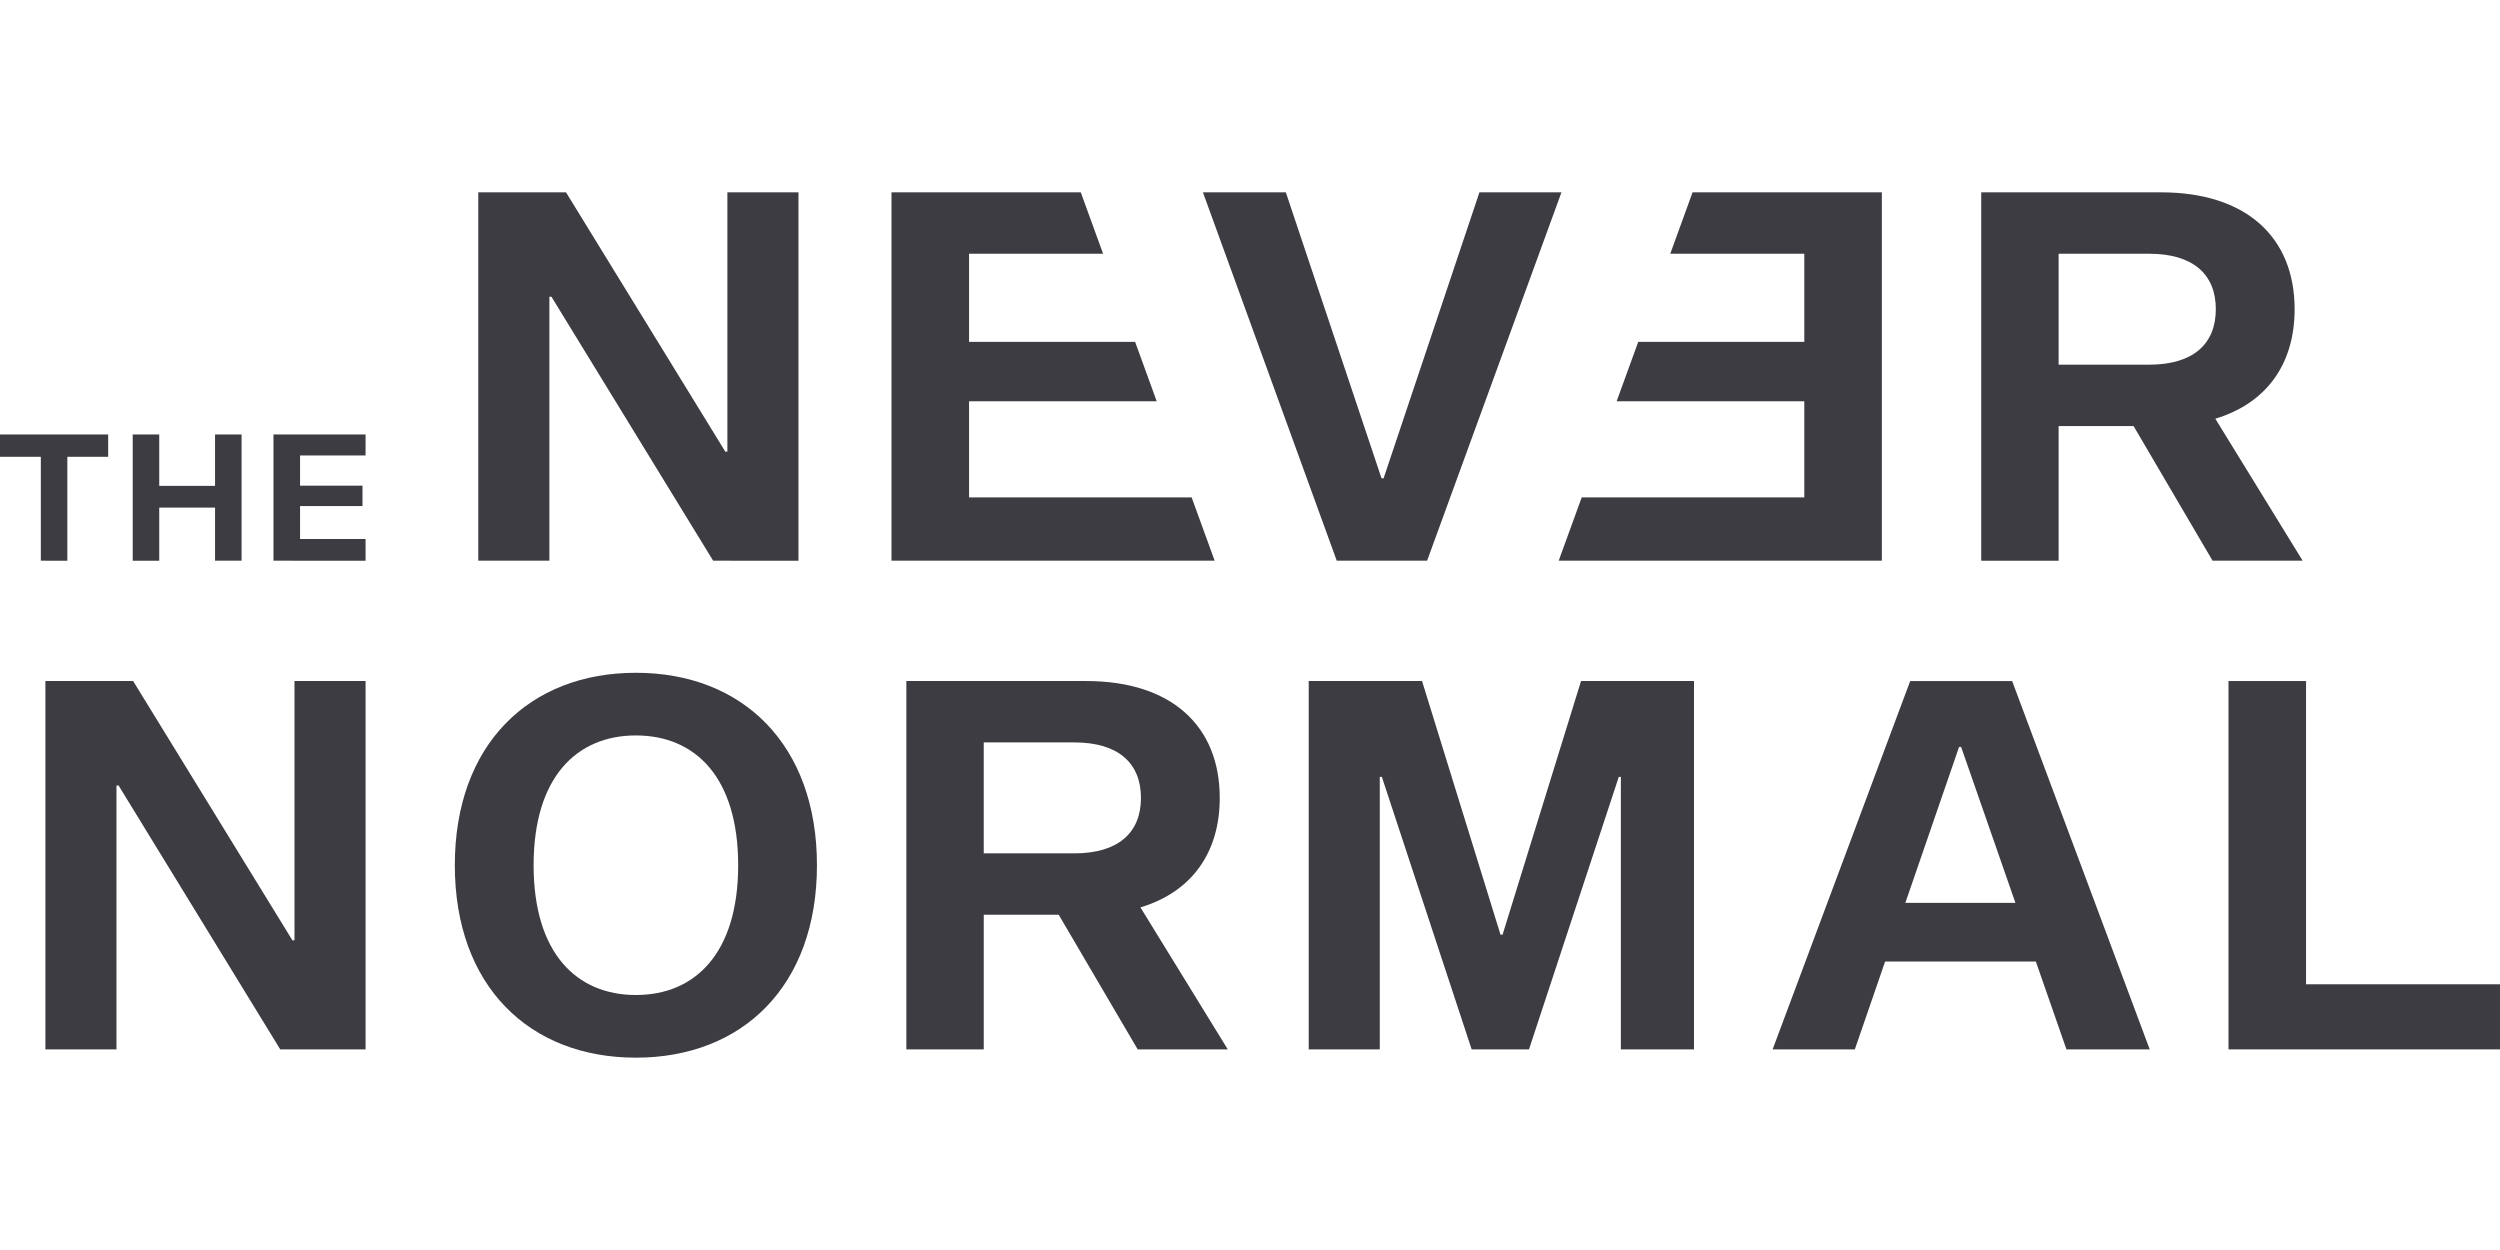 <?xml version="1.0" encoding="UTF-8"?>
<!-- Generator: Adobe Illustrator 27.9.0, SVG Export Plug-In . SVG Version: 6.00 Build 0)  -->
<svg xmlns:inkscape="http://www.inkscape.org/namespaces/inkscape" xmlns:svg="http://www.w3.org/2000/svg" xmlns:cc="http://creativecommons.org/ns#" xmlns:dc="http://purl.org/dc/elements/1.1/" xmlns:sodipodi="http://sodipodi.sourceforge.net/DTD/sodipodi-0.dtd" xmlns:rdf="http://www.w3.org/1999/02/22-rdf-syntax-ns#" xmlns="http://www.w3.org/2000/svg" xmlns:xlink="http://www.w3.org/1999/xlink" version="1.1" id="svg50" x="0px" y="0px" viewBox="0 0 566.929 283.465" style="enable-background:new 0 0 566.929 283.465;" xml:space="preserve">
<style type="text/css">
	.st0{fill-rule:evenodd;clip-rule:evenodd;fill:none;}
	.st1{fill:#3C3C42;}
</style>
<rect class="st0" width="566.929" height="283.465"></rect>

<g>
	<path class="st1" d="M161.721,127.151l-36.671-59.86h-0.469v59.86h-16.117V43.617h19.892l36.126,58.803h0.469V43.617   h16.12v83.534H161.721z"></path>
	<path class="st1" d="M323.626,127.151H303.136l-30.345-83.534h18.8l21.701,64.856h0.467l21.734-64.856h18.602   L323.626,127.151z"></path>
	<path class="st1" d="M483.834,96.615H466.836v30.536h-17.55V43.617h40.777c19.295,0,30.291,10.146,30.291,26.499   c0,12.471-6.393,21.33-17.983,24.835l19.804,32.199h-20.43L483.834,96.615z M487.394,82.697   c9.948,0,15.092-4.689,15.092-12.578c0-7.892-5.143-12.578-15.092-12.578H466.836v25.157H487.394z"></path>
	<g>
		<path class="st1" d="M15.272,103.584v23.567H9.258v-23.567H0v-5.061h24.53v5.061H15.272z"></path>
		<path class="st1" d="M54.782,127.151h-6.014v-12.038H36.11v12.038h-6.014v-28.628h6.014v11.651h12.658V98.523h6.014    V127.151z"></path>
		<path class="st1" d="M82.203,110.142v4.621H68.046v7.47H82.901v4.918H62.015v-28.628H82.901v4.771H68.046v6.848H82.203    z"></path>
	</g>
	<polygon class="st1" points="270.232,112.799 219.753,112.799 219.753,91.003 262.31,91.003 257.411,77.522    219.753,77.522 219.753,57.538 250.148,57.538 245.089,43.617 202.165,43.617 202.165,127.151 275.448,127.151  "></polygon>
	<polygon class="st1" points="358.685,112.799 409.164,112.799 409.164,91.003 366.606,91.003 371.506,77.522    409.164,77.522 409.164,57.538 378.769,57.538 383.828,43.617 426.752,43.617 426.752,127.151 353.469,127.151  "></polygon>
	<g>
		<path class="st1" d="M63.553,237.972l-36.671-59.857H26.413v59.857H10.296v-83.534h19.892l36.126,58.806h0.469    v-58.806h16.12v83.534H63.553z"></path>
		<path class="st1" d="M185.262,196.208c0,27.404-16.898,43.64-41.06,43.64s-41.062-16.236-41.062-43.64    s16.901-43.64,41.062-43.64S185.262,168.804,185.262,196.208z M167.396,196.208c0-19.935-9.725-29.431-23.193-29.431    c-13.471,0-23.196,9.496-23.196,29.431c0,19.93,9.725,29.431,23.196,29.431    C157.671,225.639,167.396,216.138,167.396,196.208z"></path>
		<path class="st1" d="M240.084,207.437h-16.998v30.536h-17.55v-83.534h40.777c19.295,0,30.291,10.148,30.291,26.499    c0,12.471-6.393,21.334-17.983,24.838l19.804,32.197h-20.43L240.084,207.437z M243.644,193.518    c9.948,0,15.092-4.689,15.092-12.576c0-7.892-5.143-12.581-15.092-12.581h-20.559v25.157H243.644z"></path>
		<path class="st1" d="M384.153,237.972h-16.589v-61.8h-0.467l-20.366,61.8h-13l-20.366-61.8h-0.469v61.8    h-16.117v-83.534h25.697l17.795,57.52h0.469l17.795-57.52h25.616V237.972z"></path>
		<path class="st1" d="M427.489,218.052l-6.866,19.921h-18.643l31.2-83.534h23.117l31.2,83.534H468.613    l-6.938-19.921H427.489z M444.73,169.385h-0.467l-12.188,35.362h24.969L444.73,169.385z"></path>
		<path class="st1" d="M505.358,154.439h17.591v68.768h43.98v14.766h-61.571V154.439z"></path>
	</g>
</g>
</svg>
